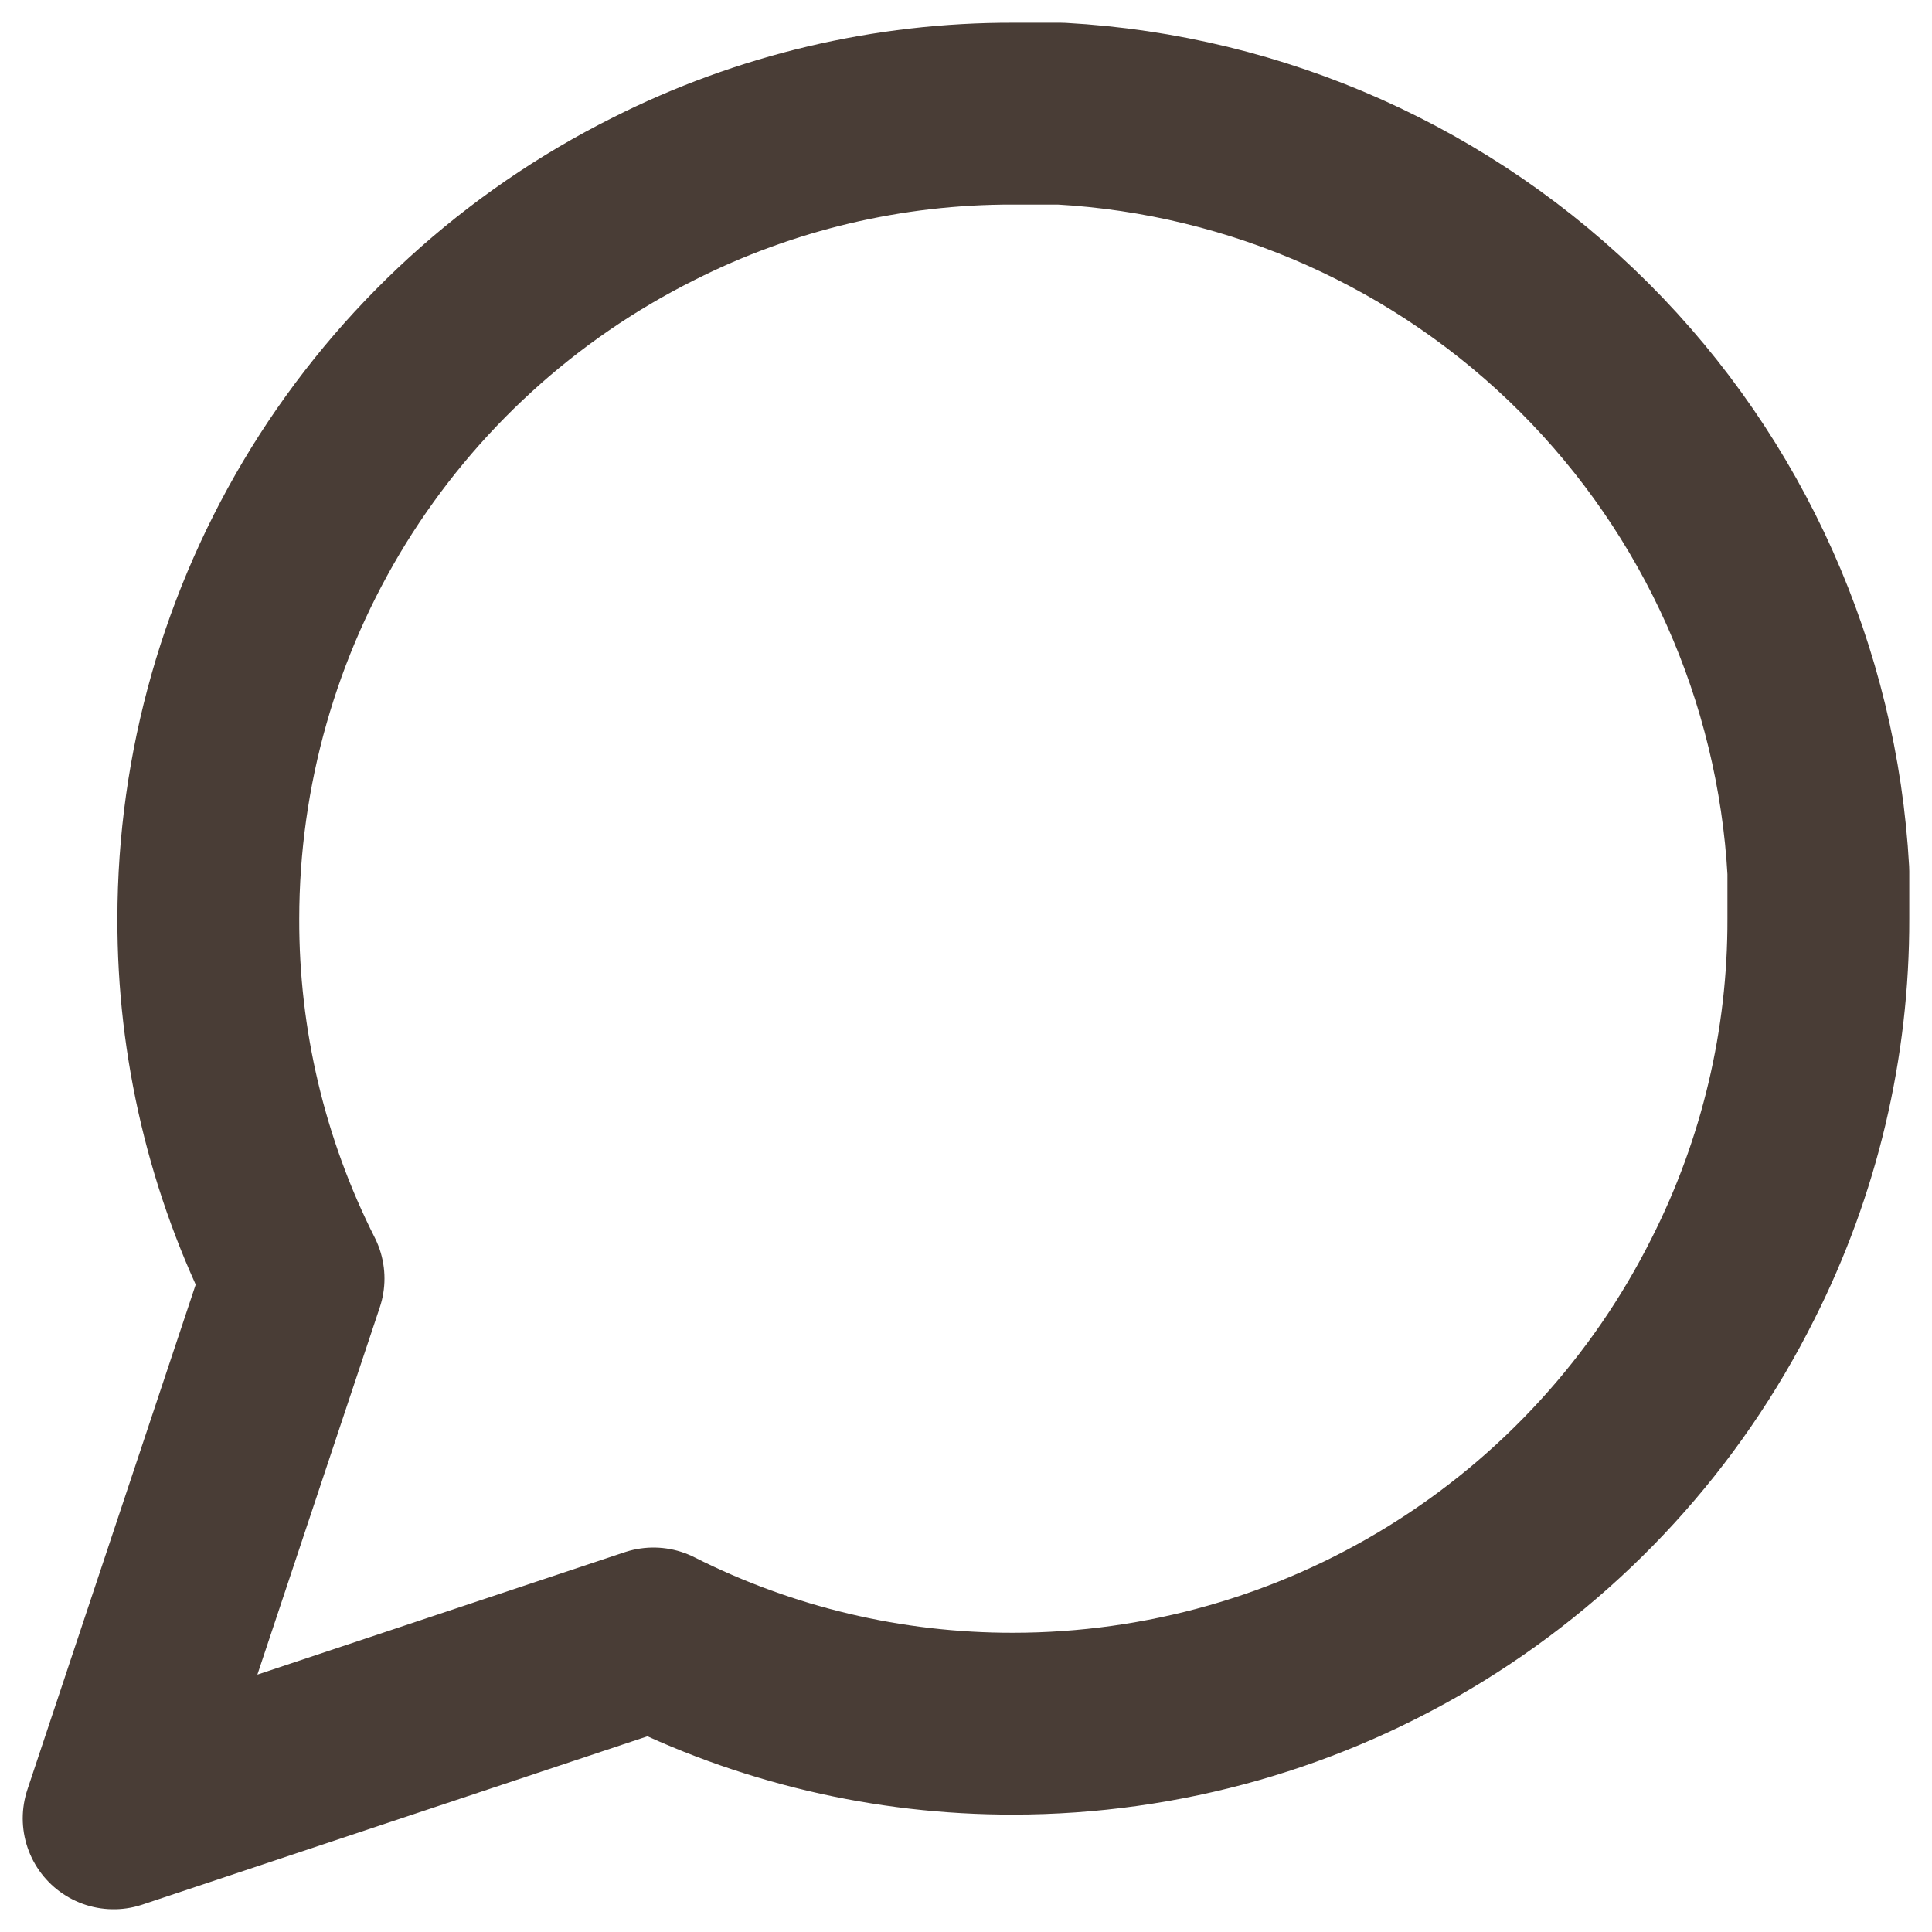 <svg width="17" height="17" viewBox="0 0 17 17" fill="none" xmlns="http://www.w3.org/2000/svg">
<path d="M16 8.083C16.003 9.183 15.746 10.268 15.25 11.25C14.662 12.427 13.758 13.416 12.639 14.108C11.521 14.8 10.232 15.166 8.917 15.167C7.817 15.169 6.732 14.913 5.75 14.417L1 16L2.583 11.25C2.087 10.268 1.83 9.183 1.833 8.083C1.834 6.768 2.201 5.479 2.892 4.36C3.584 3.242 4.574 2.338 5.75 1.75C6.732 1.254 7.817 0.997 8.917 1H9.333C11.07 1.096 12.711 1.829 13.941 3.059C15.171 4.289 15.904 5.93 16 7.667V8.083Z" stroke="#493D36" stroke-width="1.6" stroke-linecap="round" stroke-linejoin="round"/>
</svg>
